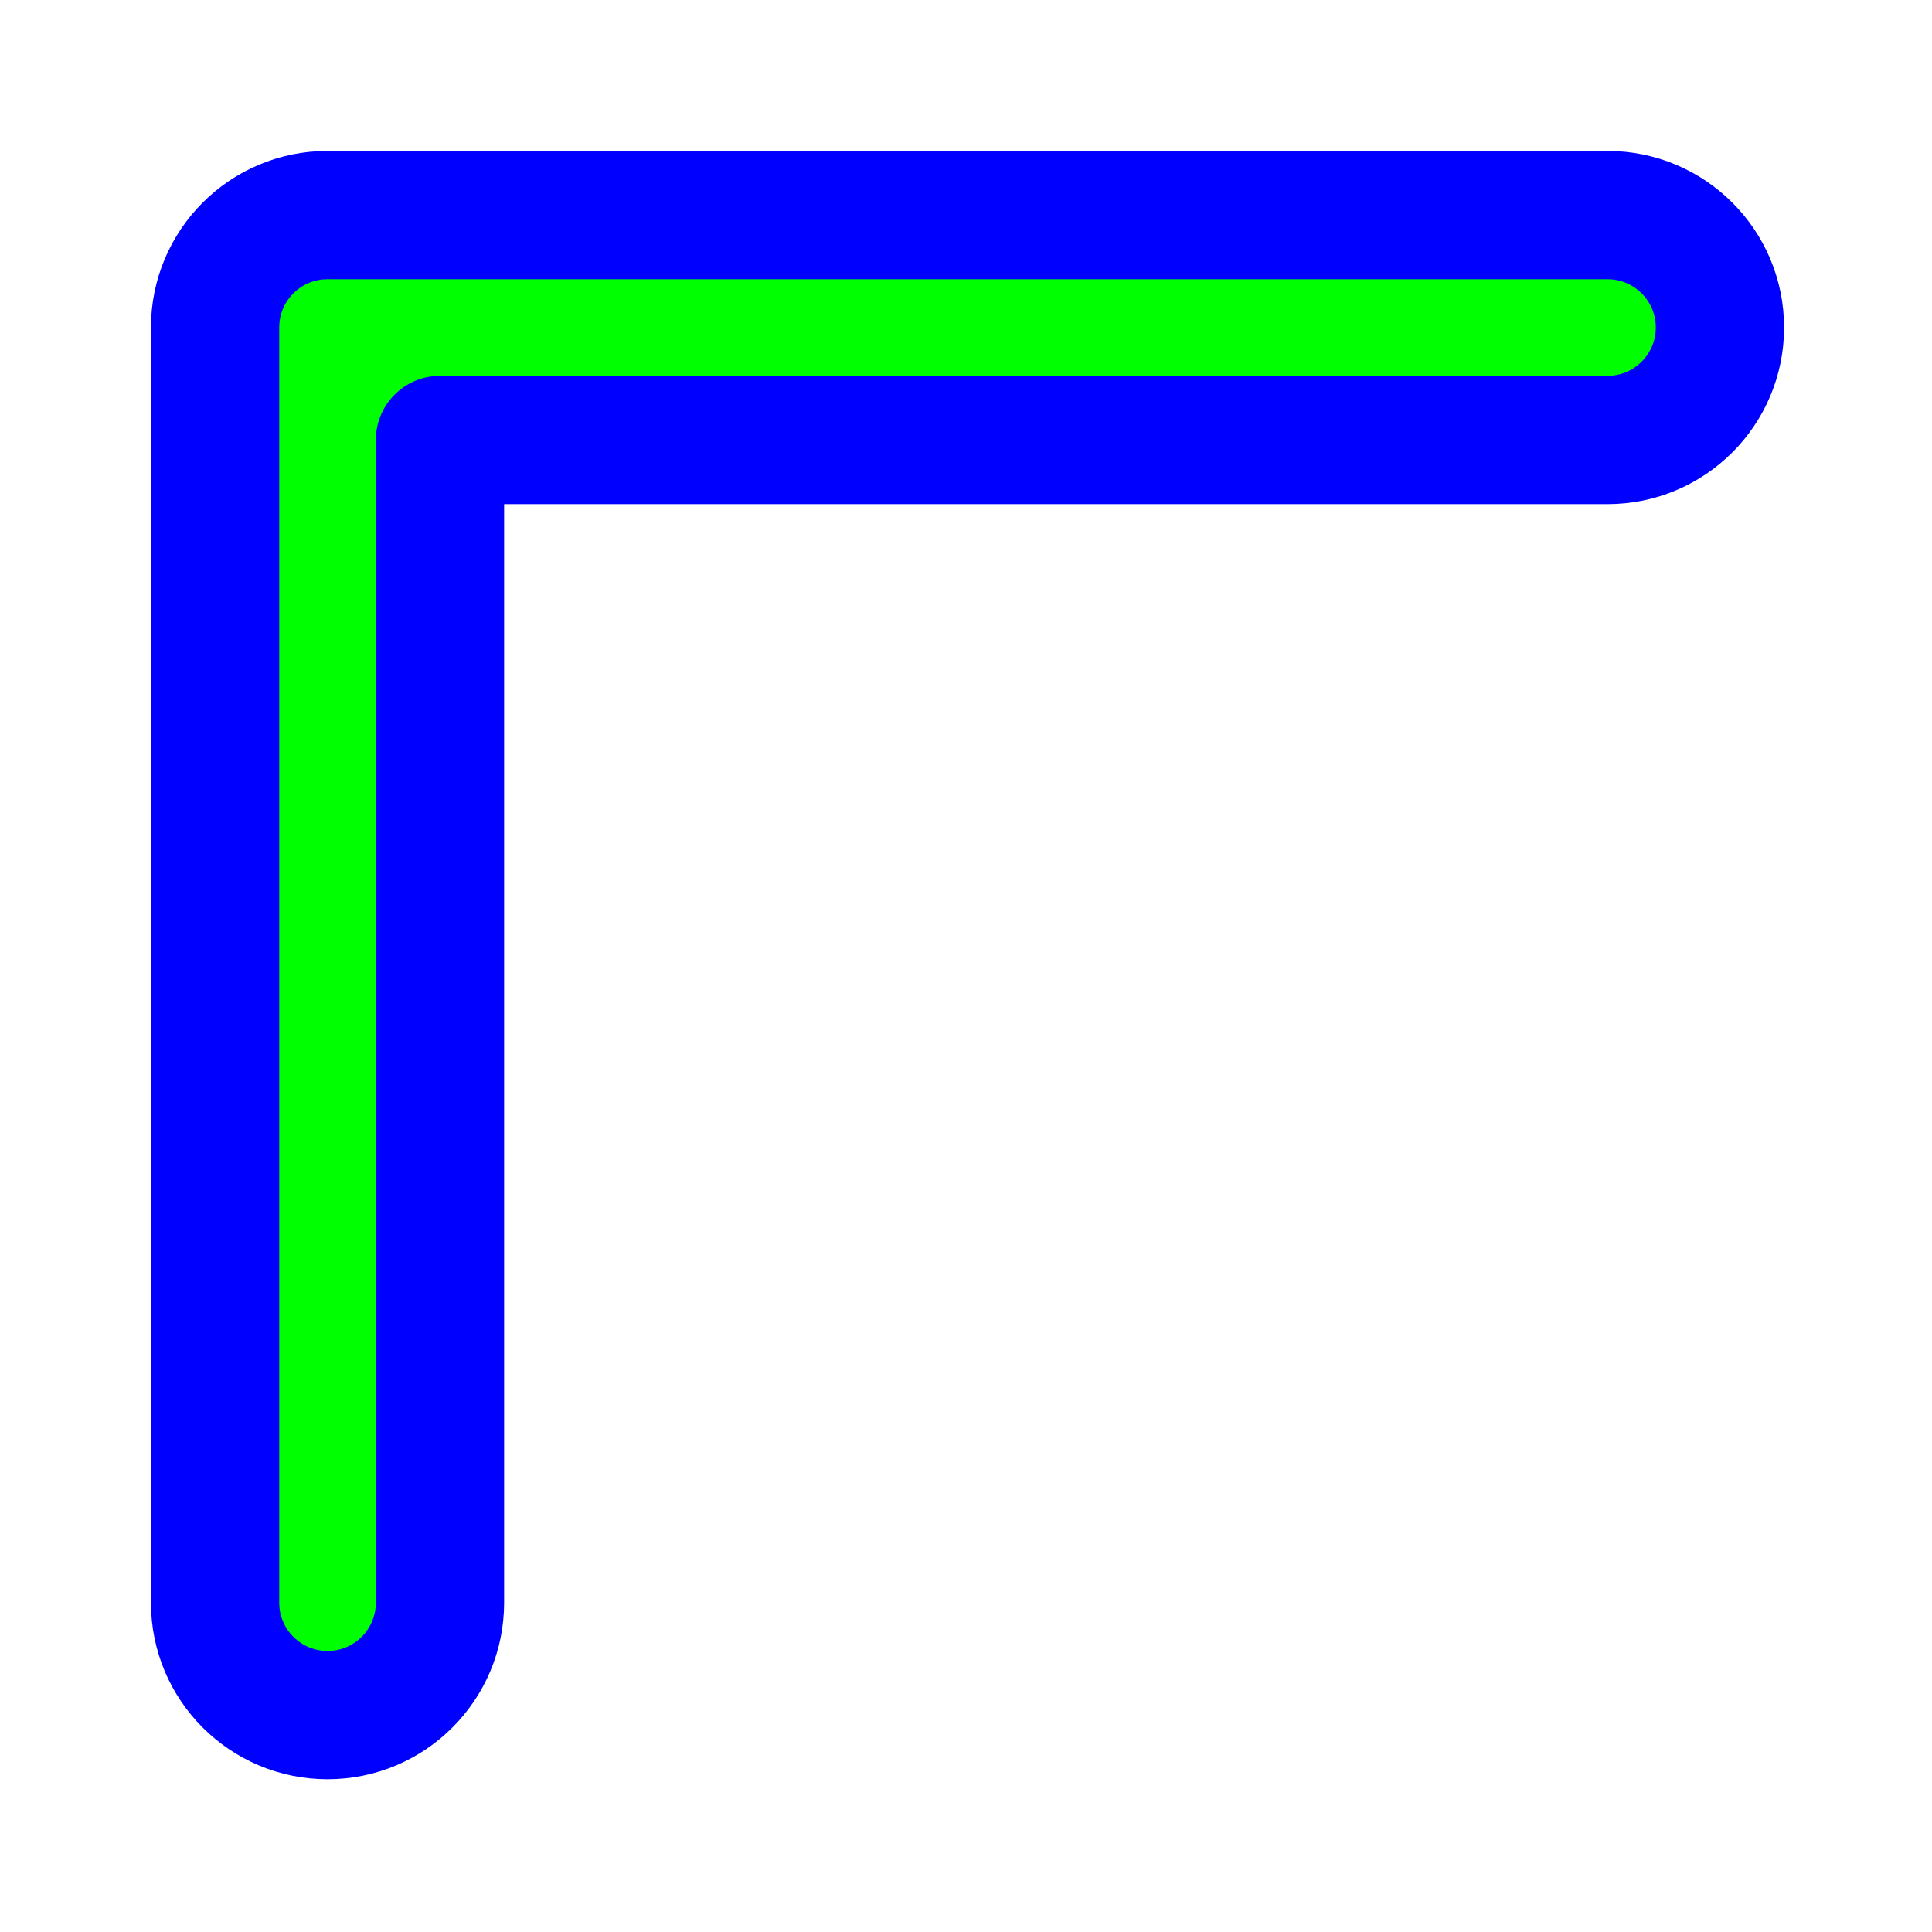 <svg width="256" height="256" viewBox="0 0 256 256" fill="none" xmlns="http://www.w3.org/2000/svg">
<path d="M43.4 227.26C51.629 227.26 58.3 220.589 58.3 212.36V58.3H213C221.229 58.3 227.9 51.629 227.9 43.4C227.9 35.171 221.229 28.5 213 28.5H43.4C35.171 28.5 28.5 35.171 28.5 43.4V212.36C28.5 220.589 35.171 227.26 43.4 227.26Z" fill="#00FF00" stroke="#0000FF" stroke-width="17" stroke-linecap="round" stroke-linejoin="round"/>
</svg>
